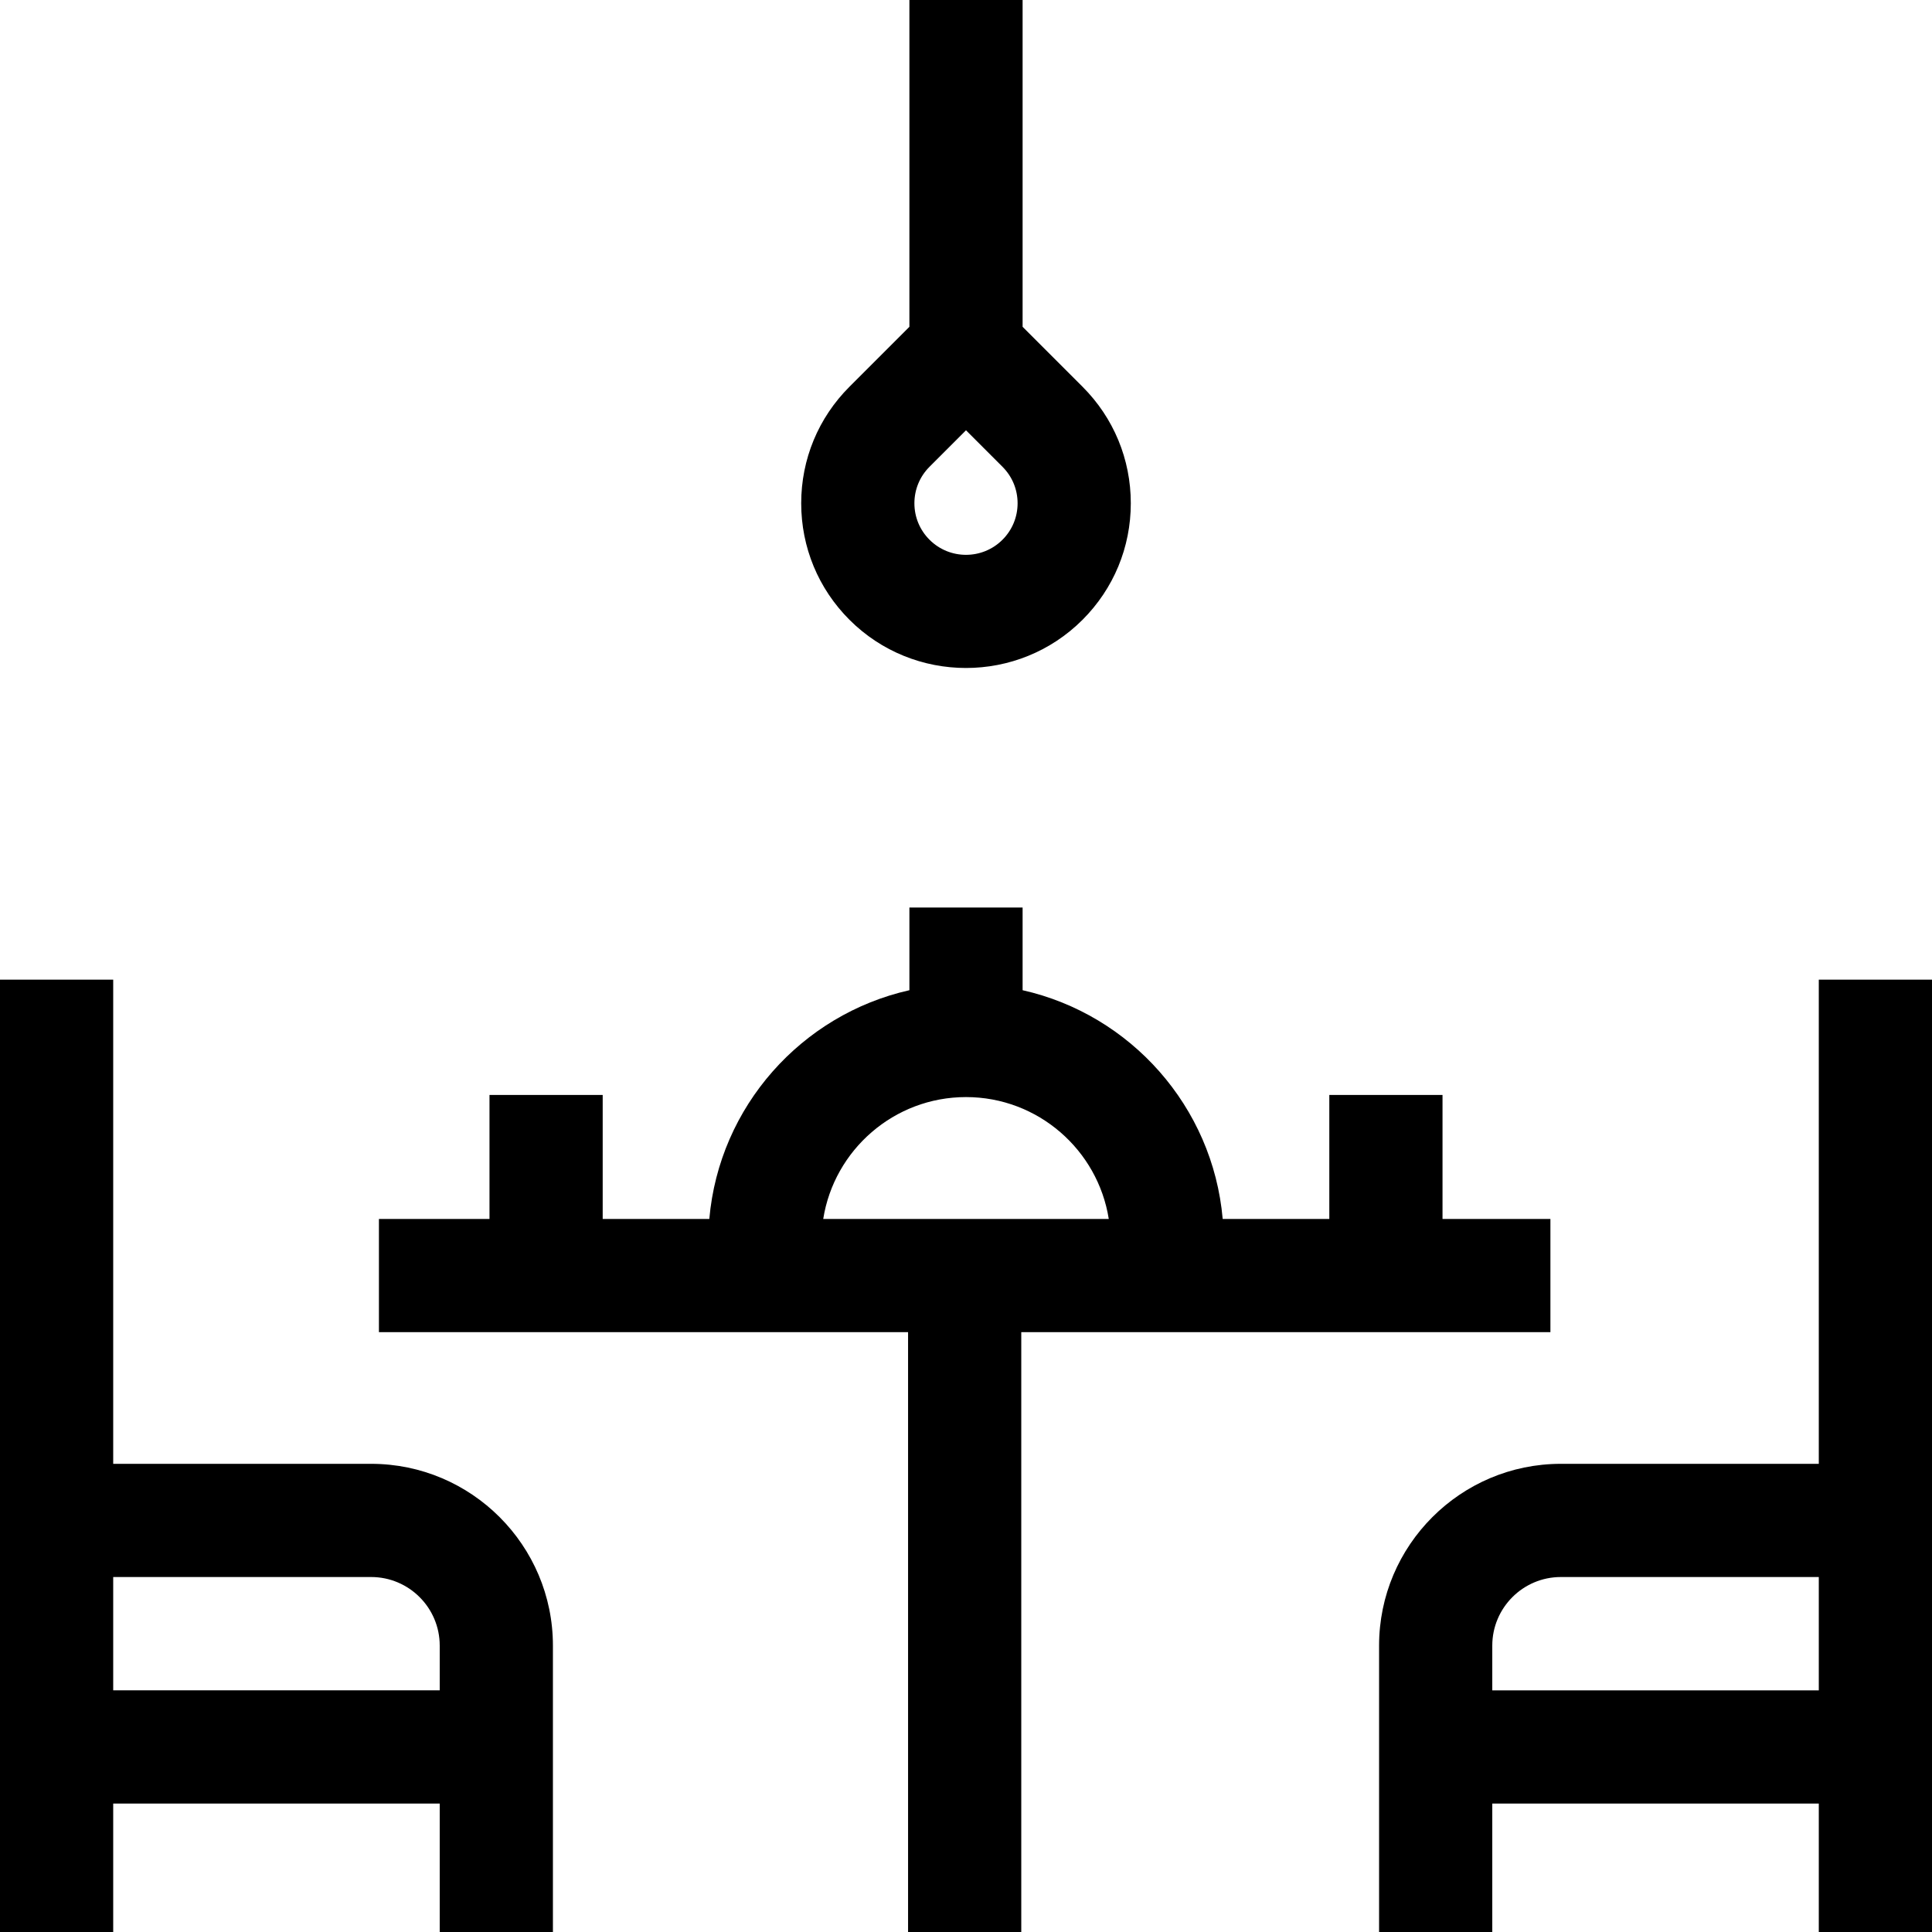 <svg id="Capa_1" enable-background="new 0 0 512 512" viewBox="0 0 512 512" xmlns="http://www.w3.org/2000/svg"><g><path d="m410.875 353.035v-30h-28.594v-32.865h-30v32.864h-28.255c-2.613-29.818-24.455-54.189-53.026-60.618v-21.912h-30v21.912c-28.571 6.43-50.414 30.801-53.026 60.618h-28.255v-32.864h-30v32.864h-29.3v30h140.228v158.966h30v-158.965zm-192.71-30c2.891-18.278 18.757-32.298 37.835-32.298s34.944 14.02 37.835 32.298z"/><path d="m98.361 387.929h-68.361v-128.313h-30v252.384h30v-34.041h86.53v34.041h30v-75.902c0-26.56-21.608-48.169-48.169-48.169zm-68.361 30h68.361c10.019 0 18.169 8.15 18.169 18.169v11.861h-86.53z"/><path d="m482 259.616v128.313h-68.361c-26.561 0-48.169 21.608-48.169 48.169v75.902h30v-34.041h86.53v34.041h30v-252.384zm-86.53 176.482c0-10.019 8.15-18.169 18.169-18.169h68.361v30.03h-86.53z"/><path d="m256 177.022c11.184 0 22.368-4.257 30.882-12.771 8.249-8.249 12.792-19.216 12.792-30.882s-4.543-22.633-12.792-30.882l-15.882-15.882v-86.605h-30v86.604l-15.882 15.882c-8.249 8.249-12.792 19.216-12.792 30.882s4.543 22.633 12.792 30.883c8.515 8.514 19.697 12.771 30.882 12.771zm9.669-33.985c-5.331 5.331-14.005 5.333-19.338 0-2.583-2.583-4.005-6.016-4.005-9.668s1.422-7.086 4.005-9.669l9.669-9.668 9.669 9.669c2.583 2.583 4.005 6.016 4.005 9.668s-1.422 7.086-4.005 9.668z"/></g><g/><g/><g/><g/><g/><g/><g/><g/><g/><g/><g/><g/><g/><g/><g/></svg>